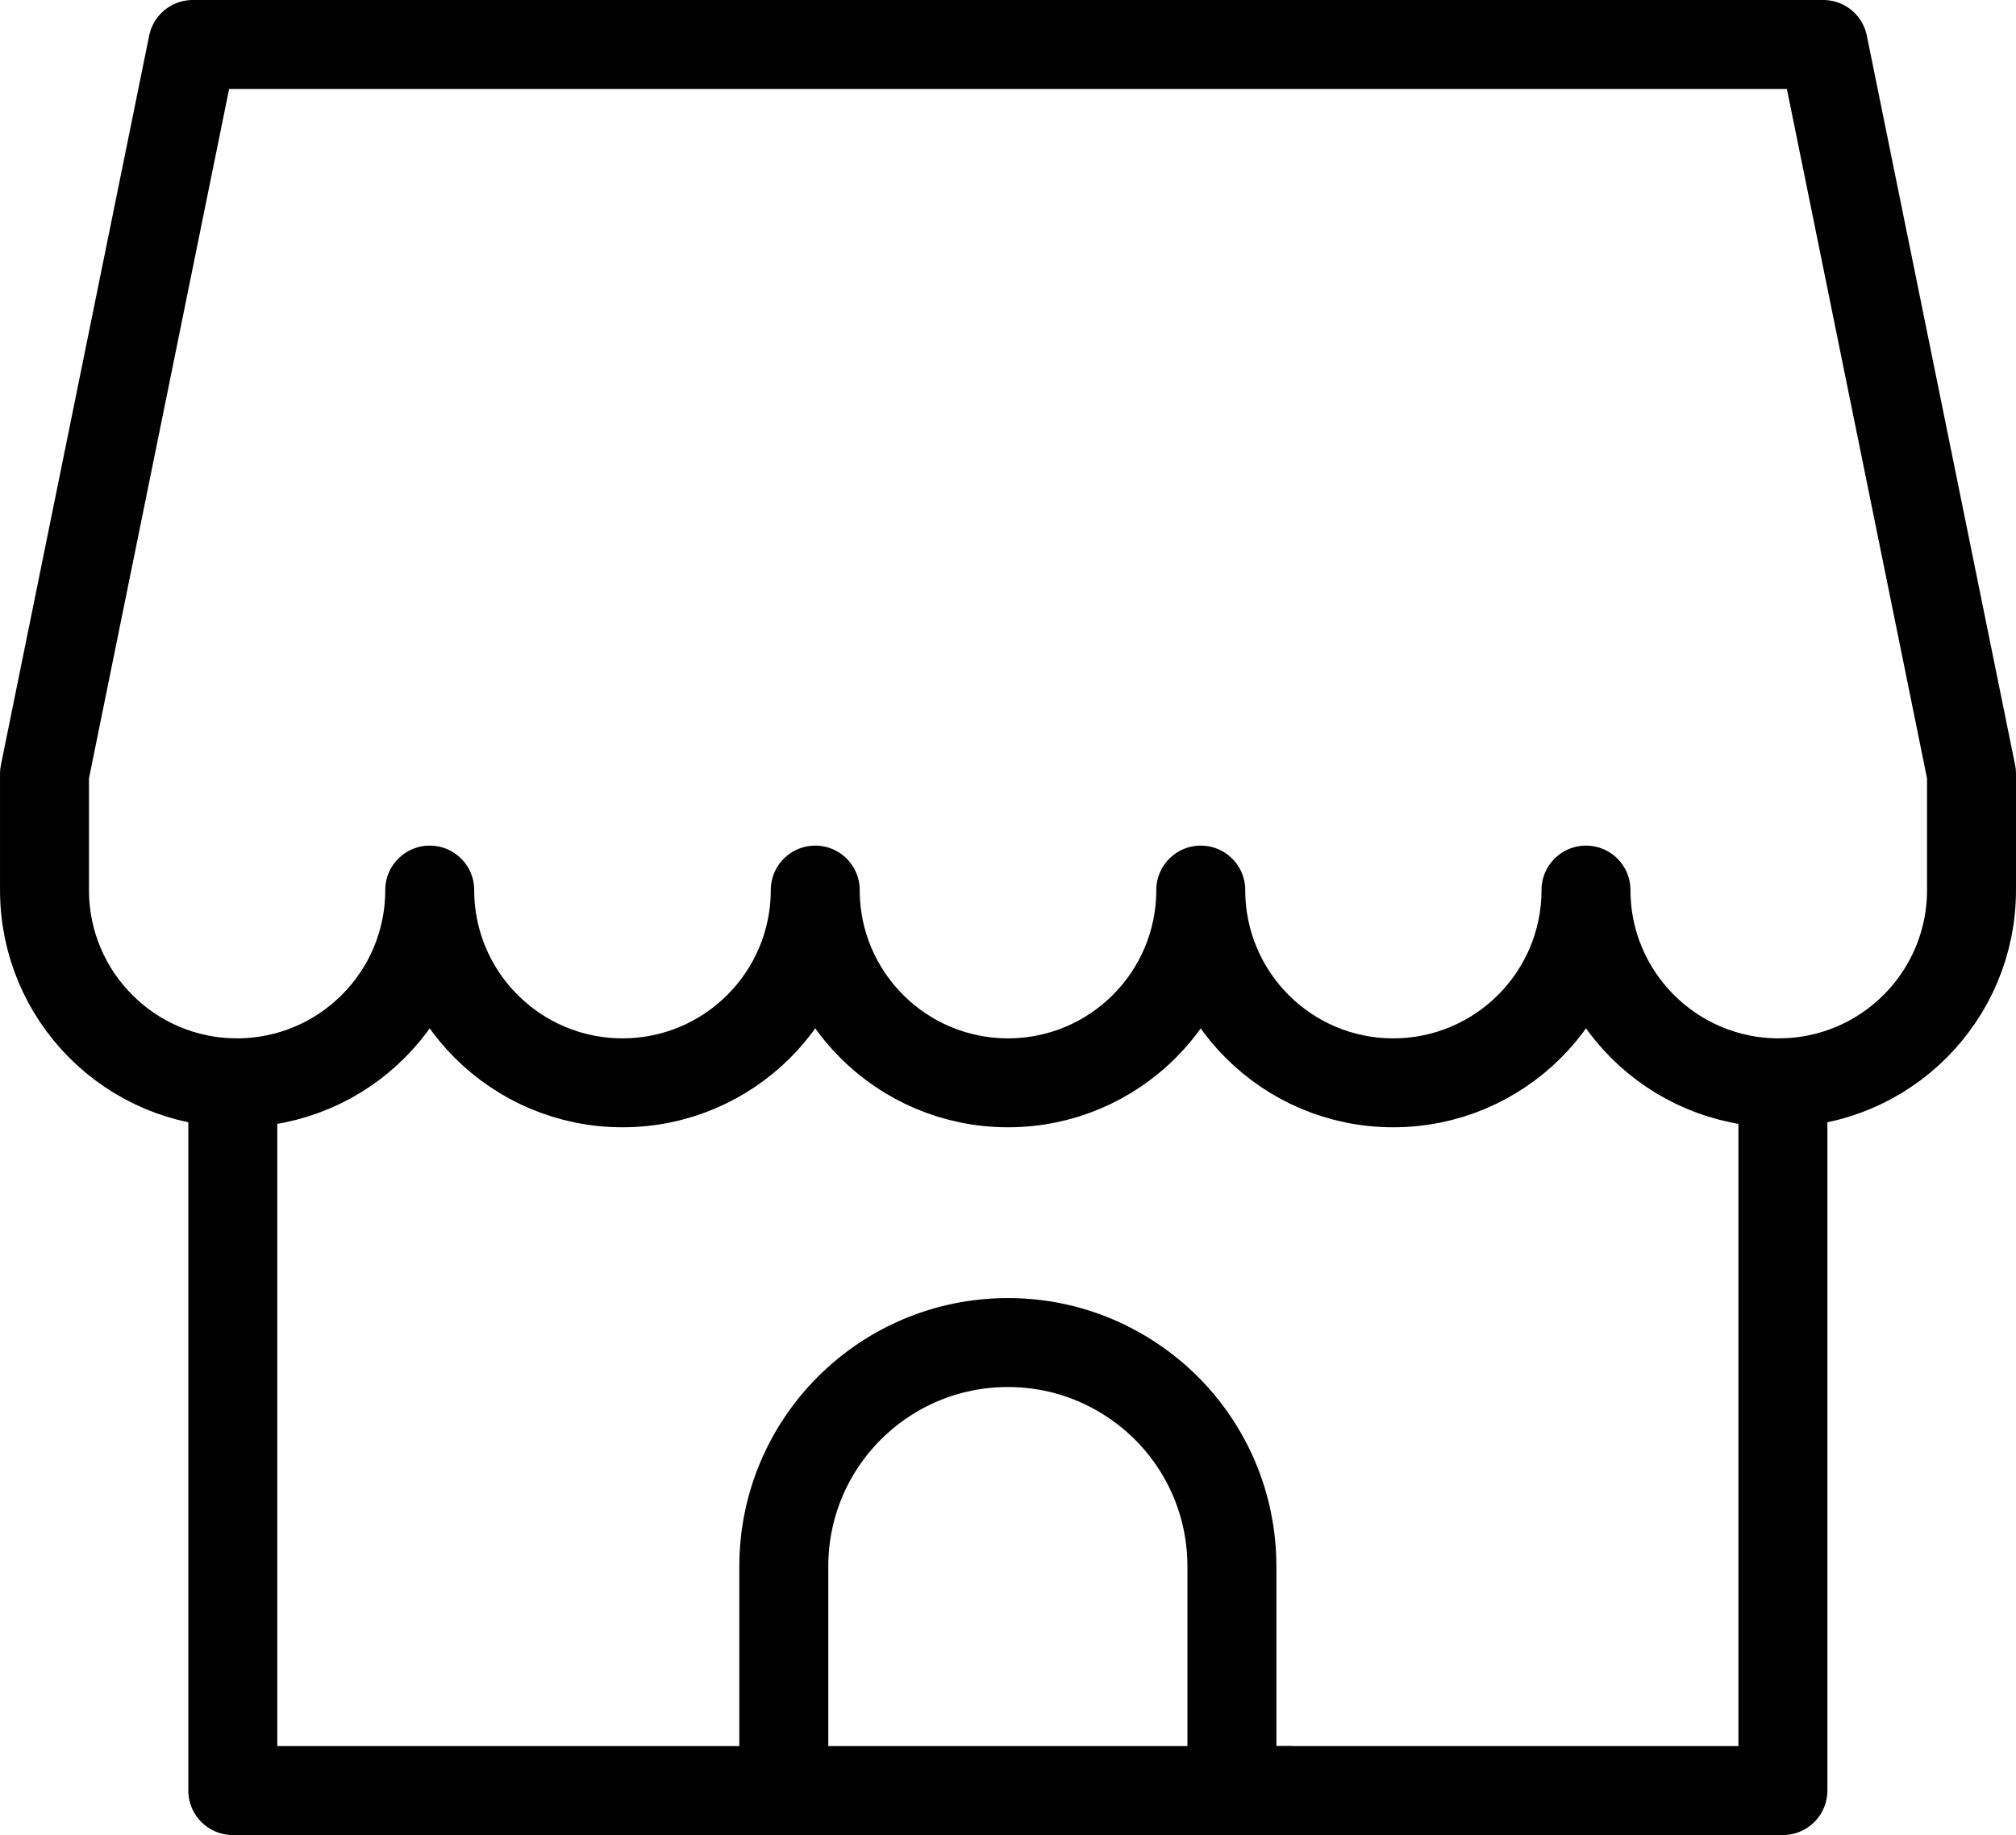 <?xml version="1.0" encoding="UTF-8"?>
<svg id="_レイヤー_2" data-name="レイヤー 2" xmlns="http://www.w3.org/2000/svg" viewBox="0 0 67.98 61.89">
  <defs>
    <style>
      .cls-1 {
        fill: none;
        stroke: #000;
        stroke-linecap: round;
        stroke-linejoin: round;
        stroke-width: 3px;
      }
    </style>
  </defs>
  <g id="_レイヤー_1-2" data-name="レイヤー 1">
    <path class="cls-1" d="M66.48,26.1v3.92c0,3.59-2.91,6.5-6.5,6.5s-6.5-2.91-6.5-6.5c0,3.59-2.91,6.5-6.5,6.5s-6.49-2.91-6.49-6.5c0,3.59-2.91,6.5-6.5,6.5s-6.5-2.91-6.5-6.5c0,3.59-2.91,6.5-6.5,6.5s-6.5-2.91-6.5-6.5c0,3.59-2.91,6.5-6.5,6.5s-6.49-2.91-6.49-6.5v-3.92L6.5,1.5h54.98l5,24.6Z"/>
    <g>
      <polyline class="cls-1" points="7.85 36.52 7.85 60.39 43.49 60.39"/>
      <polyline class="cls-1" points="60.12 36.52 60.12 60.39 41.54 60.39"/>
      <path class="cls-1" d="M26.43,60.39v-7.56c0-4.17,3.38-7.55,7.56-7.55,2.09,0,3.97.85,5.34,2.21,1.37,1.37,2.21,3.26,2.21,5.34v7.56"/>
    </g>
  </g>
</svg>